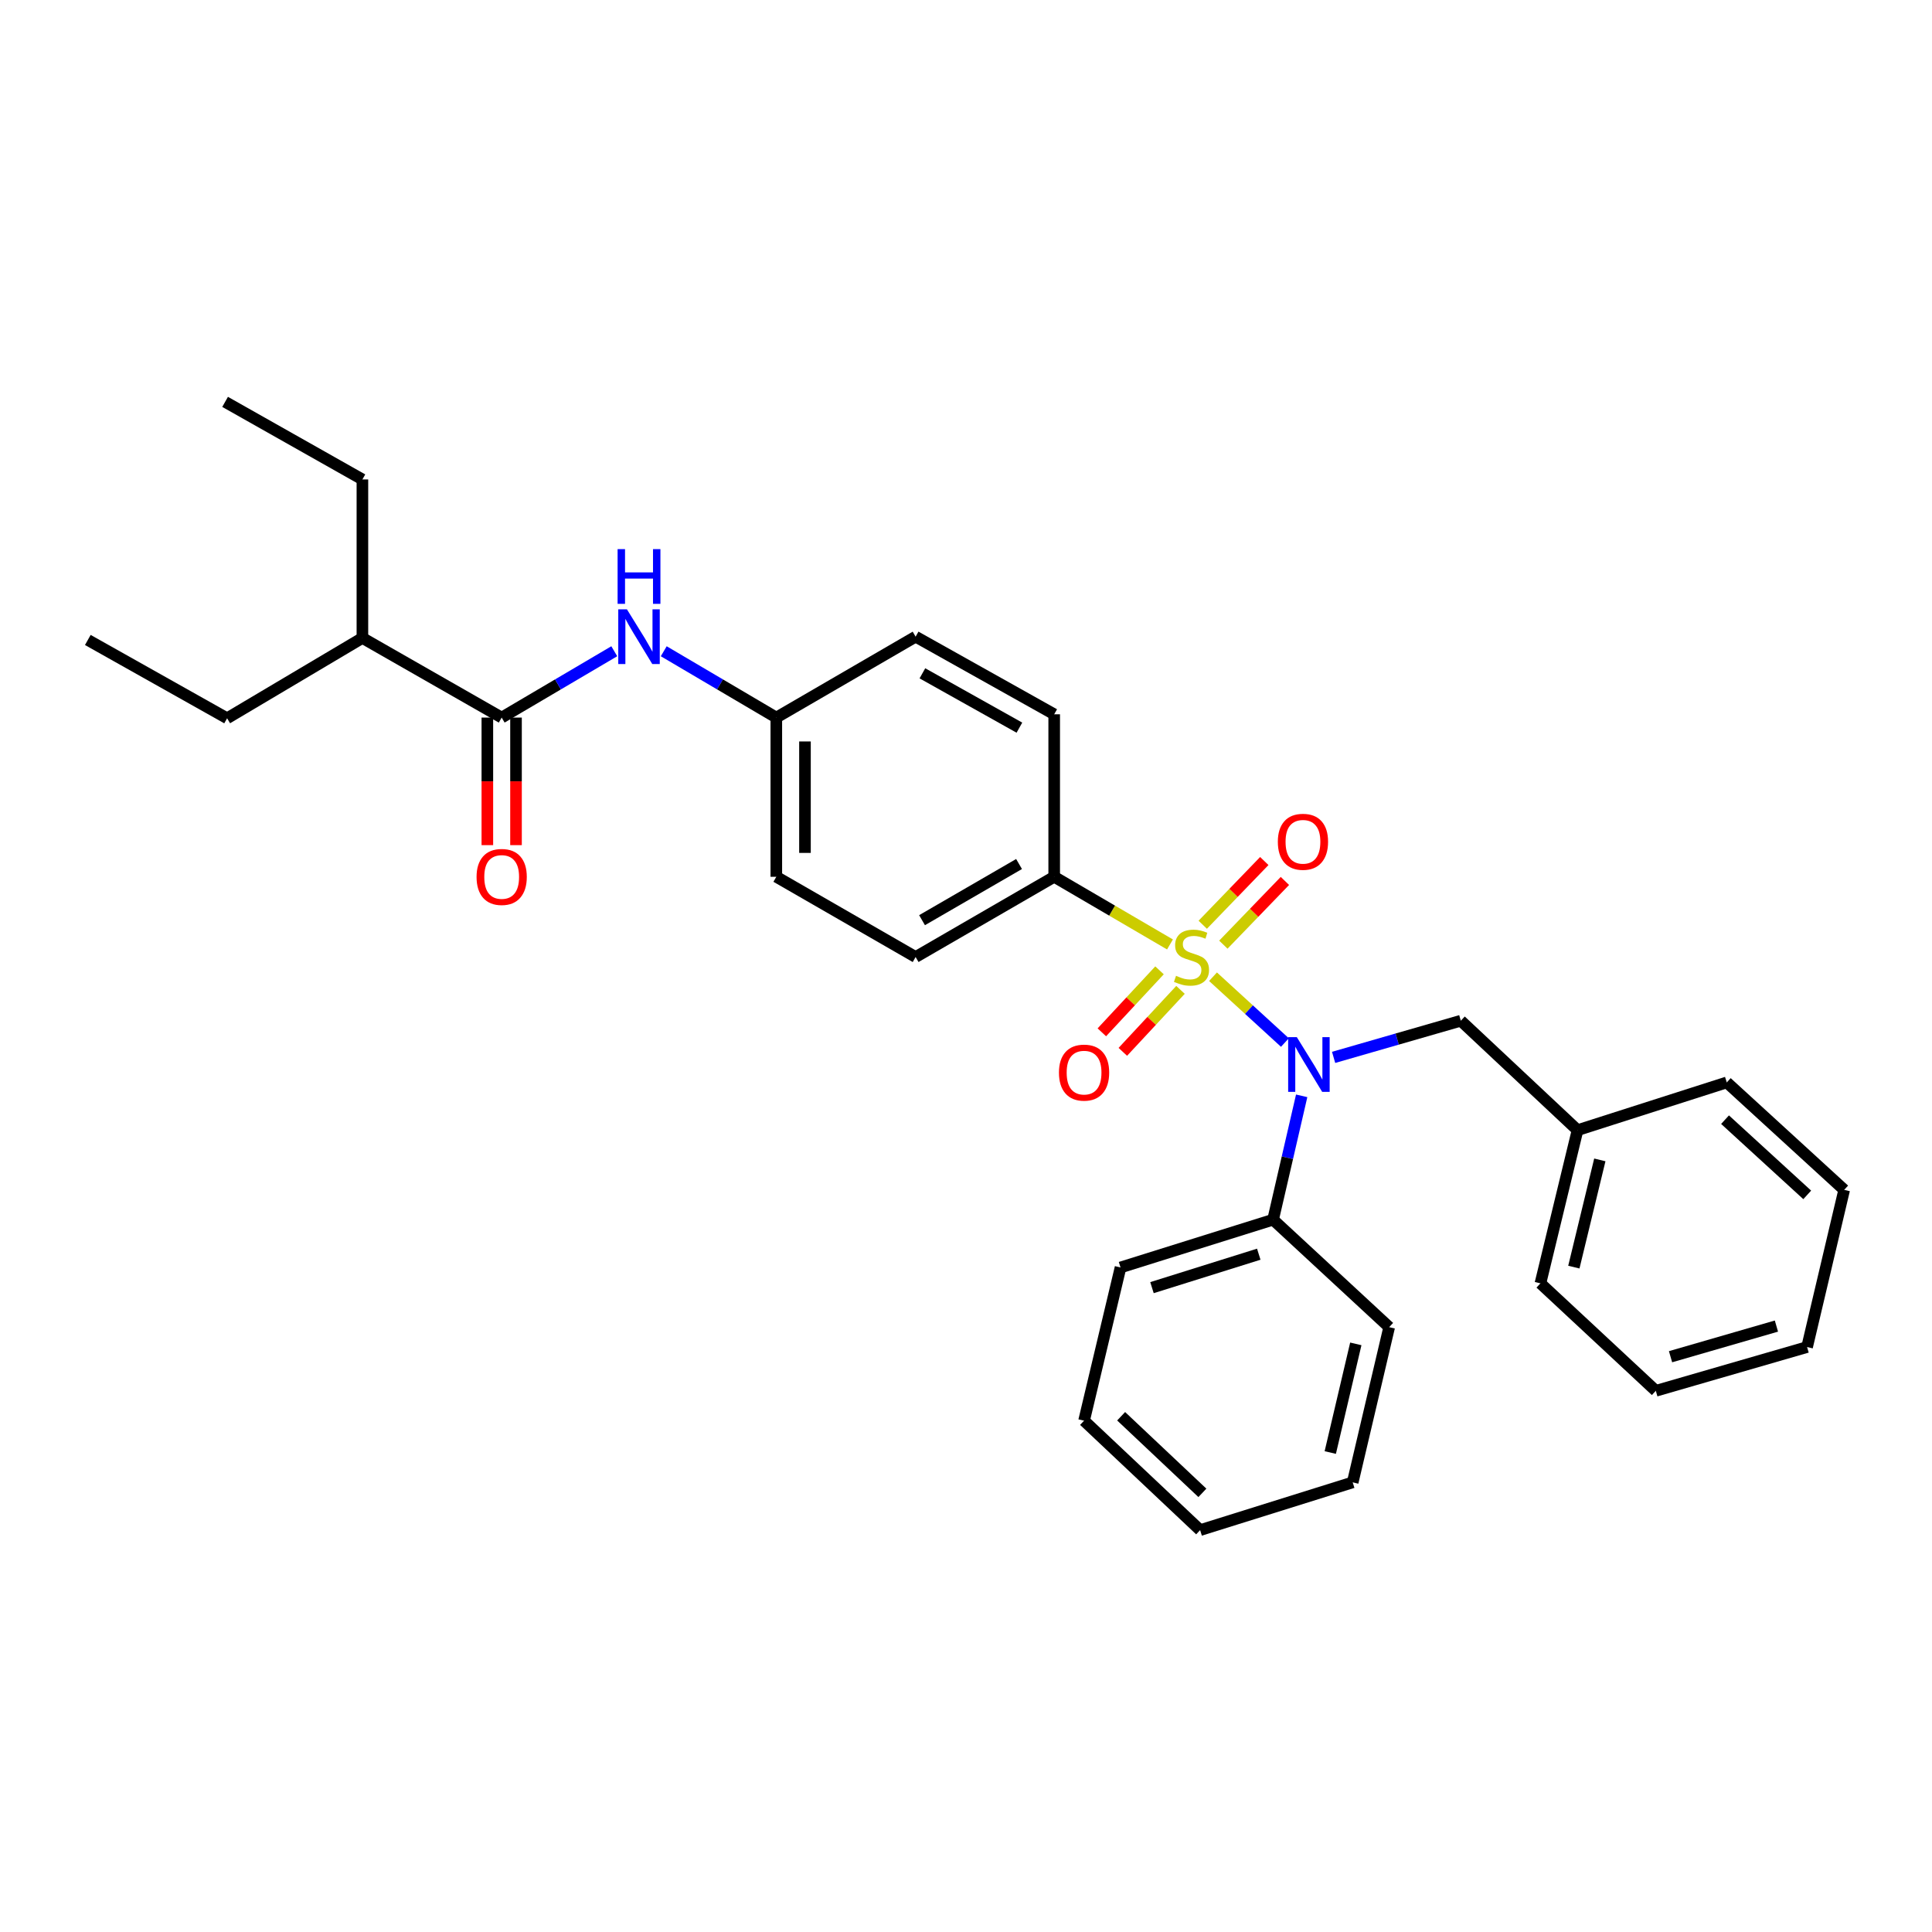 <?xml version='1.0' encoding='iso-8859-1'?>
<svg version='1.1' baseProfile='full'
              xmlns='http://www.w3.org/2000/svg'
                      xmlns:rdkit='http://www.rdkit.org/xml'
                      xmlns:xlink='http://www.w3.org/1999/xlink'
                  xml:space='preserve'
width='1000px' height='1000px' viewBox='0 0 1000 1000'>
<!-- END OF HEADER -->
<rect style='opacity:1.0;fill:#FFFFFF;stroke:none' width='1000' height='1000' x='0' y='0'> </rect>
<path class='bond-0' d='M 627.856,505.549 L 646.462,522.58' style='fill:none;fill-rule:evenodd;stroke:#CCCC00;stroke-width:6px;stroke-linecap:butt;stroke-linejoin:miter;stroke-opacity:1' />
<path class='bond-0' d='M 646.462,522.58 L 665.068,539.611' style='fill:none;fill-rule:evenodd;stroke:#0000FF;stroke-width:6px;stroke-linecap:butt;stroke-linejoin:miter;stroke-opacity:1' />
<path class='bond-2' d='M 605.579,488.843 L 575.614,471.333' style='fill:none;fill-rule:evenodd;stroke:#CCCC00;stroke-width:6px;stroke-linecap:butt;stroke-linejoin:miter;stroke-opacity:1' />
<path class='bond-2' d='M 575.614,471.333 L 545.65,453.823' style='fill:none;fill-rule:evenodd;stroke:#000000;stroke-width:6px;stroke-linecap:butt;stroke-linejoin:miter;stroke-opacity:1' />
<path class='bond-4' d='M 600.166,502.248 L 585.24,518.287' style='fill:none;fill-rule:evenodd;stroke:#CCCC00;stroke-width:6px;stroke-linecap:butt;stroke-linejoin:miter;stroke-opacity:1' />
<path class='bond-4' d='M 585.24,518.287 L 570.314,534.326' style='fill:none;fill-rule:evenodd;stroke:#FF0000;stroke-width:6px;stroke-linecap:butt;stroke-linejoin:miter;stroke-opacity:1' />
<path class='bond-4' d='M 611.026,512.355 L 596.1,528.394' style='fill:none;fill-rule:evenodd;stroke:#CCCC00;stroke-width:6px;stroke-linecap:butt;stroke-linejoin:miter;stroke-opacity:1' />
<path class='bond-4' d='M 596.1,528.394 L 581.173,544.433' style='fill:none;fill-rule:evenodd;stroke:#FF0000;stroke-width:6px;stroke-linecap:butt;stroke-linejoin:miter;stroke-opacity:1' />
<path class='bond-5' d='M 633.208,488.955 L 649.138,472.463' style='fill:none;fill-rule:evenodd;stroke:#CCCC00;stroke-width:6px;stroke-linecap:butt;stroke-linejoin:miter;stroke-opacity:1' />
<path class='bond-5' d='M 649.138,472.463 L 665.068,455.971' style='fill:none;fill-rule:evenodd;stroke:#FF0000;stroke-width:6px;stroke-linecap:butt;stroke-linejoin:miter;stroke-opacity:1' />
<path class='bond-5' d='M 622.538,478.649 L 638.468,462.157' style='fill:none;fill-rule:evenodd;stroke:#CCCC00;stroke-width:6px;stroke-linecap:butt;stroke-linejoin:miter;stroke-opacity:1' />
<path class='bond-5' d='M 638.468,462.157 L 654.398,445.665' style='fill:none;fill-rule:evenodd;stroke:#FF0000;stroke-width:6px;stroke-linecap:butt;stroke-linejoin:miter;stroke-opacity:1' />
<path class='bond-6' d='M 690.275,547.298 L 723.195,537.812' style='fill:none;fill-rule:evenodd;stroke:#0000FF;stroke-width:6px;stroke-linecap:butt;stroke-linejoin:miter;stroke-opacity:1' />
<path class='bond-6' d='M 723.195,537.812 L 756.114,528.326' style='fill:none;fill-rule:evenodd;stroke:#000000;stroke-width:6px;stroke-linecap:butt;stroke-linejoin:miter;stroke-opacity:1' />
<path class='bond-7' d='M 673.745,567.203 L 666.346,599.254' style='fill:none;fill-rule:evenodd;stroke:#0000FF;stroke-width:6px;stroke-linecap:butt;stroke-linejoin:miter;stroke-opacity:1' />
<path class='bond-7' d='M 666.346,599.254 L 658.946,631.304' style='fill:none;fill-rule:evenodd;stroke:#000000;stroke-width:6px;stroke-linecap:butt;stroke-linejoin:miter;stroke-opacity:1' />
<path class='bond-1' d='M 259.669,371.416 L 288.809,354.249' style='fill:none;fill-rule:evenodd;stroke:#000000;stroke-width:6px;stroke-linecap:butt;stroke-linejoin:miter;stroke-opacity:1' />
<path class='bond-1' d='M 288.809,354.249 L 317.949,337.082' style='fill:none;fill-rule:evenodd;stroke:#0000FF;stroke-width:6px;stroke-linecap:butt;stroke-linejoin:miter;stroke-opacity:1' />
<path class='bond-8' d='M 252.251,371.416 L 252.251,404.429' style='fill:none;fill-rule:evenodd;stroke:#000000;stroke-width:6px;stroke-linecap:butt;stroke-linejoin:miter;stroke-opacity:1' />
<path class='bond-8' d='M 252.251,404.429 L 252.251,437.442' style='fill:none;fill-rule:evenodd;stroke:#FF0000;stroke-width:6px;stroke-linecap:butt;stroke-linejoin:miter;stroke-opacity:1' />
<path class='bond-8' d='M 267.086,371.416 L 267.086,404.429' style='fill:none;fill-rule:evenodd;stroke:#000000;stroke-width:6px;stroke-linecap:butt;stroke-linejoin:miter;stroke-opacity:1' />
<path class='bond-8' d='M 267.086,404.429 L 267.086,437.442' style='fill:none;fill-rule:evenodd;stroke:#FF0000;stroke-width:6px;stroke-linecap:butt;stroke-linejoin:miter;stroke-opacity:1' />
<path class='bond-12' d='M 259.669,371.416 L 187.58,330.208' style='fill:none;fill-rule:evenodd;stroke:#000000;stroke-width:6px;stroke-linecap:butt;stroke-linejoin:miter;stroke-opacity:1' />
<path class='bond-9' d='M 545.65,453.823 L 473.924,495.352' style='fill:none;fill-rule:evenodd;stroke:#000000;stroke-width:6px;stroke-linecap:butt;stroke-linejoin:miter;stroke-opacity:1' />
<path class='bond-9' d='M 527.458,447.214 L 477.249,476.284' style='fill:none;fill-rule:evenodd;stroke:#000000;stroke-width:6px;stroke-linecap:butt;stroke-linejoin:miter;stroke-opacity:1' />
<path class='bond-10' d='M 545.65,453.823 L 545.65,369.718' style='fill:none;fill-rule:evenodd;stroke:#000000;stroke-width:6px;stroke-linecap:butt;stroke-linejoin:miter;stroke-opacity:1' />
<path class='bond-3' d='M 343.554,337.084 L 372.686,354.25' style='fill:none;fill-rule:evenodd;stroke:#0000FF;stroke-width:6px;stroke-linecap:butt;stroke-linejoin:miter;stroke-opacity:1' />
<path class='bond-3' d='M 372.686,354.25 L 401.819,371.416' style='fill:none;fill-rule:evenodd;stroke:#000000;stroke-width:6px;stroke-linecap:butt;stroke-linejoin:miter;stroke-opacity:1' />
<path class='bond-13' d='M 756.114,528.326 L 816.533,584.97' style='fill:none;fill-rule:evenodd;stroke:#000000;stroke-width:6px;stroke-linecap:butt;stroke-linejoin:miter;stroke-opacity:1' />
<path class='bond-16' d='M 658.946,631.304 L 579.984,656.037' style='fill:none;fill-rule:evenodd;stroke:#000000;stroke-width:6px;stroke-linecap:butt;stroke-linejoin:miter;stroke-opacity:1' />
<path class='bond-16' d='M 651.536,649.171 L 596.263,666.484' style='fill:none;fill-rule:evenodd;stroke:#000000;stroke-width:6px;stroke-linecap:butt;stroke-linejoin:miter;stroke-opacity:1' />
<path class='bond-17' d='M 658.946,631.304 L 719.035,686.935' style='fill:none;fill-rule:evenodd;stroke:#000000;stroke-width:6px;stroke-linecap:butt;stroke-linejoin:miter;stroke-opacity:1' />
<path class='bond-15' d='M 473.924,495.352 L 401.819,453.823' style='fill:none;fill-rule:evenodd;stroke:#000000;stroke-width:6px;stroke-linecap:butt;stroke-linejoin:miter;stroke-opacity:1' />
<path class='bond-14' d='M 545.65,369.718 L 473.924,329.54' style='fill:none;fill-rule:evenodd;stroke:#000000;stroke-width:6px;stroke-linecap:butt;stroke-linejoin:miter;stroke-opacity:1' />
<path class='bond-14' d='M 527.641,376.634 L 477.433,348.51' style='fill:none;fill-rule:evenodd;stroke:#000000;stroke-width:6px;stroke-linecap:butt;stroke-linejoin:miter;stroke-opacity:1' />
<path class='bond-11' d='M 401.819,371.416 L 473.924,329.54' style='fill:none;fill-rule:evenodd;stroke:#000000;stroke-width:6px;stroke-linecap:butt;stroke-linejoin:miter;stroke-opacity:1' />
<path class='bond-30' d='M 401.819,371.416 L 401.819,453.823' style='fill:none;fill-rule:evenodd;stroke:#000000;stroke-width:6px;stroke-linecap:butt;stroke-linejoin:miter;stroke-opacity:1' />
<path class='bond-30' d='M 416.653,383.777 L 416.653,441.462' style='fill:none;fill-rule:evenodd;stroke:#000000;stroke-width:6px;stroke-linecap:butt;stroke-linejoin:miter;stroke-opacity:1' />
<path class='bond-18' d='M 187.58,330.208 L 117.552,371.778' style='fill:none;fill-rule:evenodd;stroke:#000000;stroke-width:6px;stroke-linecap:butt;stroke-linejoin:miter;stroke-opacity:1' />
<path class='bond-19' d='M 187.58,330.208 L 187.58,248.163' style='fill:none;fill-rule:evenodd;stroke:#000000;stroke-width:6px;stroke-linecap:butt;stroke-linejoin:miter;stroke-opacity:1' />
<path class='bond-20' d='M 816.533,584.97 L 797.322,664.262' style='fill:none;fill-rule:evenodd;stroke:#000000;stroke-width:6px;stroke-linecap:butt;stroke-linejoin:miter;stroke-opacity:1' />
<path class='bond-20' d='M 828.069,600.357 L 814.621,655.861' style='fill:none;fill-rule:evenodd;stroke:#000000;stroke-width:6px;stroke-linecap:butt;stroke-linejoin:miter;stroke-opacity:1' />
<path class='bond-21' d='M 816.533,584.97 L 893.781,560.254' style='fill:none;fill-rule:evenodd;stroke:#000000;stroke-width:6px;stroke-linecap:butt;stroke-linejoin:miter;stroke-opacity:1' />
<path class='bond-25' d='M 579.984,656.037 L 561.111,735.345' style='fill:none;fill-rule:evenodd;stroke:#000000;stroke-width:6px;stroke-linecap:butt;stroke-linejoin:miter;stroke-opacity:1' />
<path class='bond-24' d='M 719.035,686.935 L 700.154,767.273' style='fill:none;fill-rule:evenodd;stroke:#000000;stroke-width:6px;stroke-linecap:butt;stroke-linejoin:miter;stroke-opacity:1' />
<path class='bond-24' d='M 701.762,695.591 L 688.545,751.828' style='fill:none;fill-rule:evenodd;stroke:#000000;stroke-width:6px;stroke-linecap:butt;stroke-linejoin:miter;stroke-opacity:1' />
<path class='bond-23' d='M 117.552,371.778 L 45.455,331.246' style='fill:none;fill-rule:evenodd;stroke:#000000;stroke-width:6px;stroke-linecap:butt;stroke-linejoin:miter;stroke-opacity:1' />
<path class='bond-22' d='M 187.58,248.163 L 116.513,208.011' style='fill:none;fill-rule:evenodd;stroke:#000000;stroke-width:6px;stroke-linecap:butt;stroke-linejoin:miter;stroke-opacity:1' />
<path class='bond-27' d='M 797.322,664.262 L 857.048,719.884' style='fill:none;fill-rule:evenodd;stroke:#000000;stroke-width:6px;stroke-linecap:butt;stroke-linejoin:miter;stroke-opacity:1' />
<path class='bond-26' d='M 893.781,560.254 L 954.545,615.868' style='fill:none;fill-rule:evenodd;stroke:#000000;stroke-width:6px;stroke-linecap:butt;stroke-linejoin:miter;stroke-opacity:1' />
<path class='bond-26' d='M 892.88,579.539 L 935.415,618.469' style='fill:none;fill-rule:evenodd;stroke:#000000;stroke-width:6px;stroke-linecap:butt;stroke-linejoin:miter;stroke-opacity:1' />
<path class='bond-29' d='M 700.154,767.273 L 621.184,791.989' style='fill:none;fill-rule:evenodd;stroke:#000000;stroke-width:6px;stroke-linecap:butt;stroke-linejoin:miter;stroke-opacity:1' />
<path class='bond-31' d='M 561.111,735.345 L 621.184,791.989' style='fill:none;fill-rule:evenodd;stroke:#000000;stroke-width:6px;stroke-linecap:butt;stroke-linejoin:miter;stroke-opacity:1' />
<path class='bond-31' d='M 580.299,733.049 L 622.35,772.7' style='fill:none;fill-rule:evenodd;stroke:#000000;stroke-width:6px;stroke-linecap:butt;stroke-linejoin:miter;stroke-opacity:1' />
<path class='bond-28' d='M 954.545,615.868 L 935.343,697.228' style='fill:none;fill-rule:evenodd;stroke:#000000;stroke-width:6px;stroke-linecap:butt;stroke-linejoin:miter;stroke-opacity:1' />
<path class='bond-32' d='M 857.048,719.884 L 935.343,697.228' style='fill:none;fill-rule:evenodd;stroke:#000000;stroke-width:6px;stroke-linecap:butt;stroke-linejoin:miter;stroke-opacity:1' />
<path class='bond-32' d='M 864.669,702.236 L 919.475,686.376' style='fill:none;fill-rule:evenodd;stroke:#000000;stroke-width:6px;stroke-linecap:butt;stroke-linejoin:miter;stroke-opacity:1' />
<path  class='atom-0' d='M 608.717 505.072
Q 609.037 505.192, 610.357 505.752
Q 611.677 506.312, 613.117 506.672
Q 614.597 506.992, 616.037 506.992
Q 618.717 506.992, 620.277 505.712
Q 621.837 504.392, 621.837 502.112
Q 621.837 500.552, 621.037 499.592
Q 620.277 498.632, 619.077 498.112
Q 617.877 497.592, 615.877 496.992
Q 613.357 496.232, 611.837 495.512
Q 610.357 494.792, 609.277 493.272
Q 608.237 491.752, 608.237 489.192
Q 608.237 485.632, 610.637 483.432
Q 613.077 481.232, 617.877 481.232
Q 621.157 481.232, 624.877 482.792
L 623.957 485.872
Q 620.557 484.472, 617.997 484.472
Q 615.237 484.472, 613.717 485.632
Q 612.197 486.752, 612.237 488.712
Q 612.237 490.232, 612.997 491.152
Q 613.797 492.072, 614.917 492.592
Q 616.077 493.112, 617.997 493.712
Q 620.557 494.512, 622.077 495.312
Q 623.597 496.112, 624.677 497.752
Q 625.797 499.352, 625.797 502.112
Q 625.797 506.032, 623.157 508.152
Q 620.557 510.232, 616.197 510.232
Q 613.677 510.232, 611.757 509.672
Q 609.877 509.152, 607.637 508.232
L 608.717 505.072
' fill='#CCCC00'/>
<path  class='atom-1' d='M 671.23 536.822
L 680.51 551.822
Q 681.43 553.302, 682.91 555.982
Q 684.39 558.662, 684.47 558.822
L 684.47 536.822
L 688.23 536.822
L 688.23 565.142
L 684.35 565.142
L 674.39 548.742
Q 673.23 546.822, 671.99 544.622
Q 670.79 542.422, 670.43 541.742
L 670.43 565.142
L 666.75 565.142
L 666.75 536.822
L 671.23 536.822
' fill='#0000FF'/>
<path  class='atom-4' d='M 324.492 315.38
L 333.772 330.38
Q 334.692 331.86, 336.172 334.54
Q 337.652 337.22, 337.732 337.38
L 337.732 315.38
L 341.492 315.38
L 341.492 343.7
L 337.612 343.7
L 327.652 327.3
Q 326.492 325.38, 325.252 323.18
Q 324.052 320.98, 323.692 320.3
L 323.692 343.7
L 320.012 343.7
L 320.012 315.38
L 324.492 315.38
' fill='#0000FF'/>
<path  class='atom-4' d='M 319.672 284.228
L 323.512 284.228
L 323.512 296.268
L 337.992 296.268
L 337.992 284.228
L 341.832 284.228
L 341.832 312.548
L 337.992 312.548
L 337.992 299.468
L 323.512 299.468
L 323.512 312.548
L 319.672 312.548
L 319.672 284.228
' fill='#0000FF'/>
<path  class='atom-5' d='M 548.111 555.183
Q 548.111 548.383, 551.471 544.583
Q 554.831 540.783, 561.111 540.783
Q 567.391 540.783, 570.751 544.583
Q 574.111 548.383, 574.111 555.183
Q 574.111 562.063, 570.711 565.983
Q 567.311 569.863, 561.111 569.863
Q 554.871 569.863, 551.471 565.983
Q 548.111 562.103, 548.111 555.183
M 561.111 566.663
Q 565.431 566.663, 567.751 563.783
Q 570.111 560.863, 570.111 555.183
Q 570.111 549.623, 567.751 546.823
Q 565.431 543.983, 561.111 543.983
Q 556.791 543.983, 554.431 546.783
Q 552.111 549.583, 552.111 555.183
Q 552.111 560.903, 554.431 563.783
Q 556.791 566.663, 561.111 566.663
' fill='#FF0000'/>
<path  class='atom-6' d='M 661.407 435.705
Q 661.407 428.905, 664.767 425.105
Q 668.127 421.305, 674.407 421.305
Q 680.687 421.305, 684.047 425.105
Q 687.407 428.905, 687.407 435.705
Q 687.407 442.585, 684.007 446.505
Q 680.607 450.385, 674.407 450.385
Q 668.167 450.385, 664.767 446.505
Q 661.407 442.625, 661.407 435.705
M 674.407 447.185
Q 678.727 447.185, 681.047 444.305
Q 683.407 441.385, 683.407 435.705
Q 683.407 430.145, 681.047 427.345
Q 678.727 424.505, 674.407 424.505
Q 670.087 424.505, 667.727 427.305
Q 665.407 430.105, 665.407 435.705
Q 665.407 441.425, 667.727 444.305
Q 670.087 447.185, 674.407 447.185
' fill='#FF0000'/>
<path  class='atom-9' d='M 246.669 453.903
Q 246.669 447.103, 250.029 443.303
Q 253.389 439.503, 259.669 439.503
Q 265.949 439.503, 269.309 443.303
Q 272.669 447.103, 272.669 453.903
Q 272.669 460.783, 269.269 464.703
Q 265.869 468.583, 259.669 468.583
Q 253.429 468.583, 250.029 464.703
Q 246.669 460.823, 246.669 453.903
M 259.669 465.383
Q 263.989 465.383, 266.309 462.503
Q 268.669 459.583, 268.669 453.903
Q 268.669 448.343, 266.309 445.543
Q 263.989 442.703, 259.669 442.703
Q 255.349 442.703, 252.989 445.503
Q 250.669 448.303, 250.669 453.903
Q 250.669 459.623, 252.989 462.503
Q 255.349 465.383, 259.669 465.383
' fill='#FF0000'/>
</svg>
